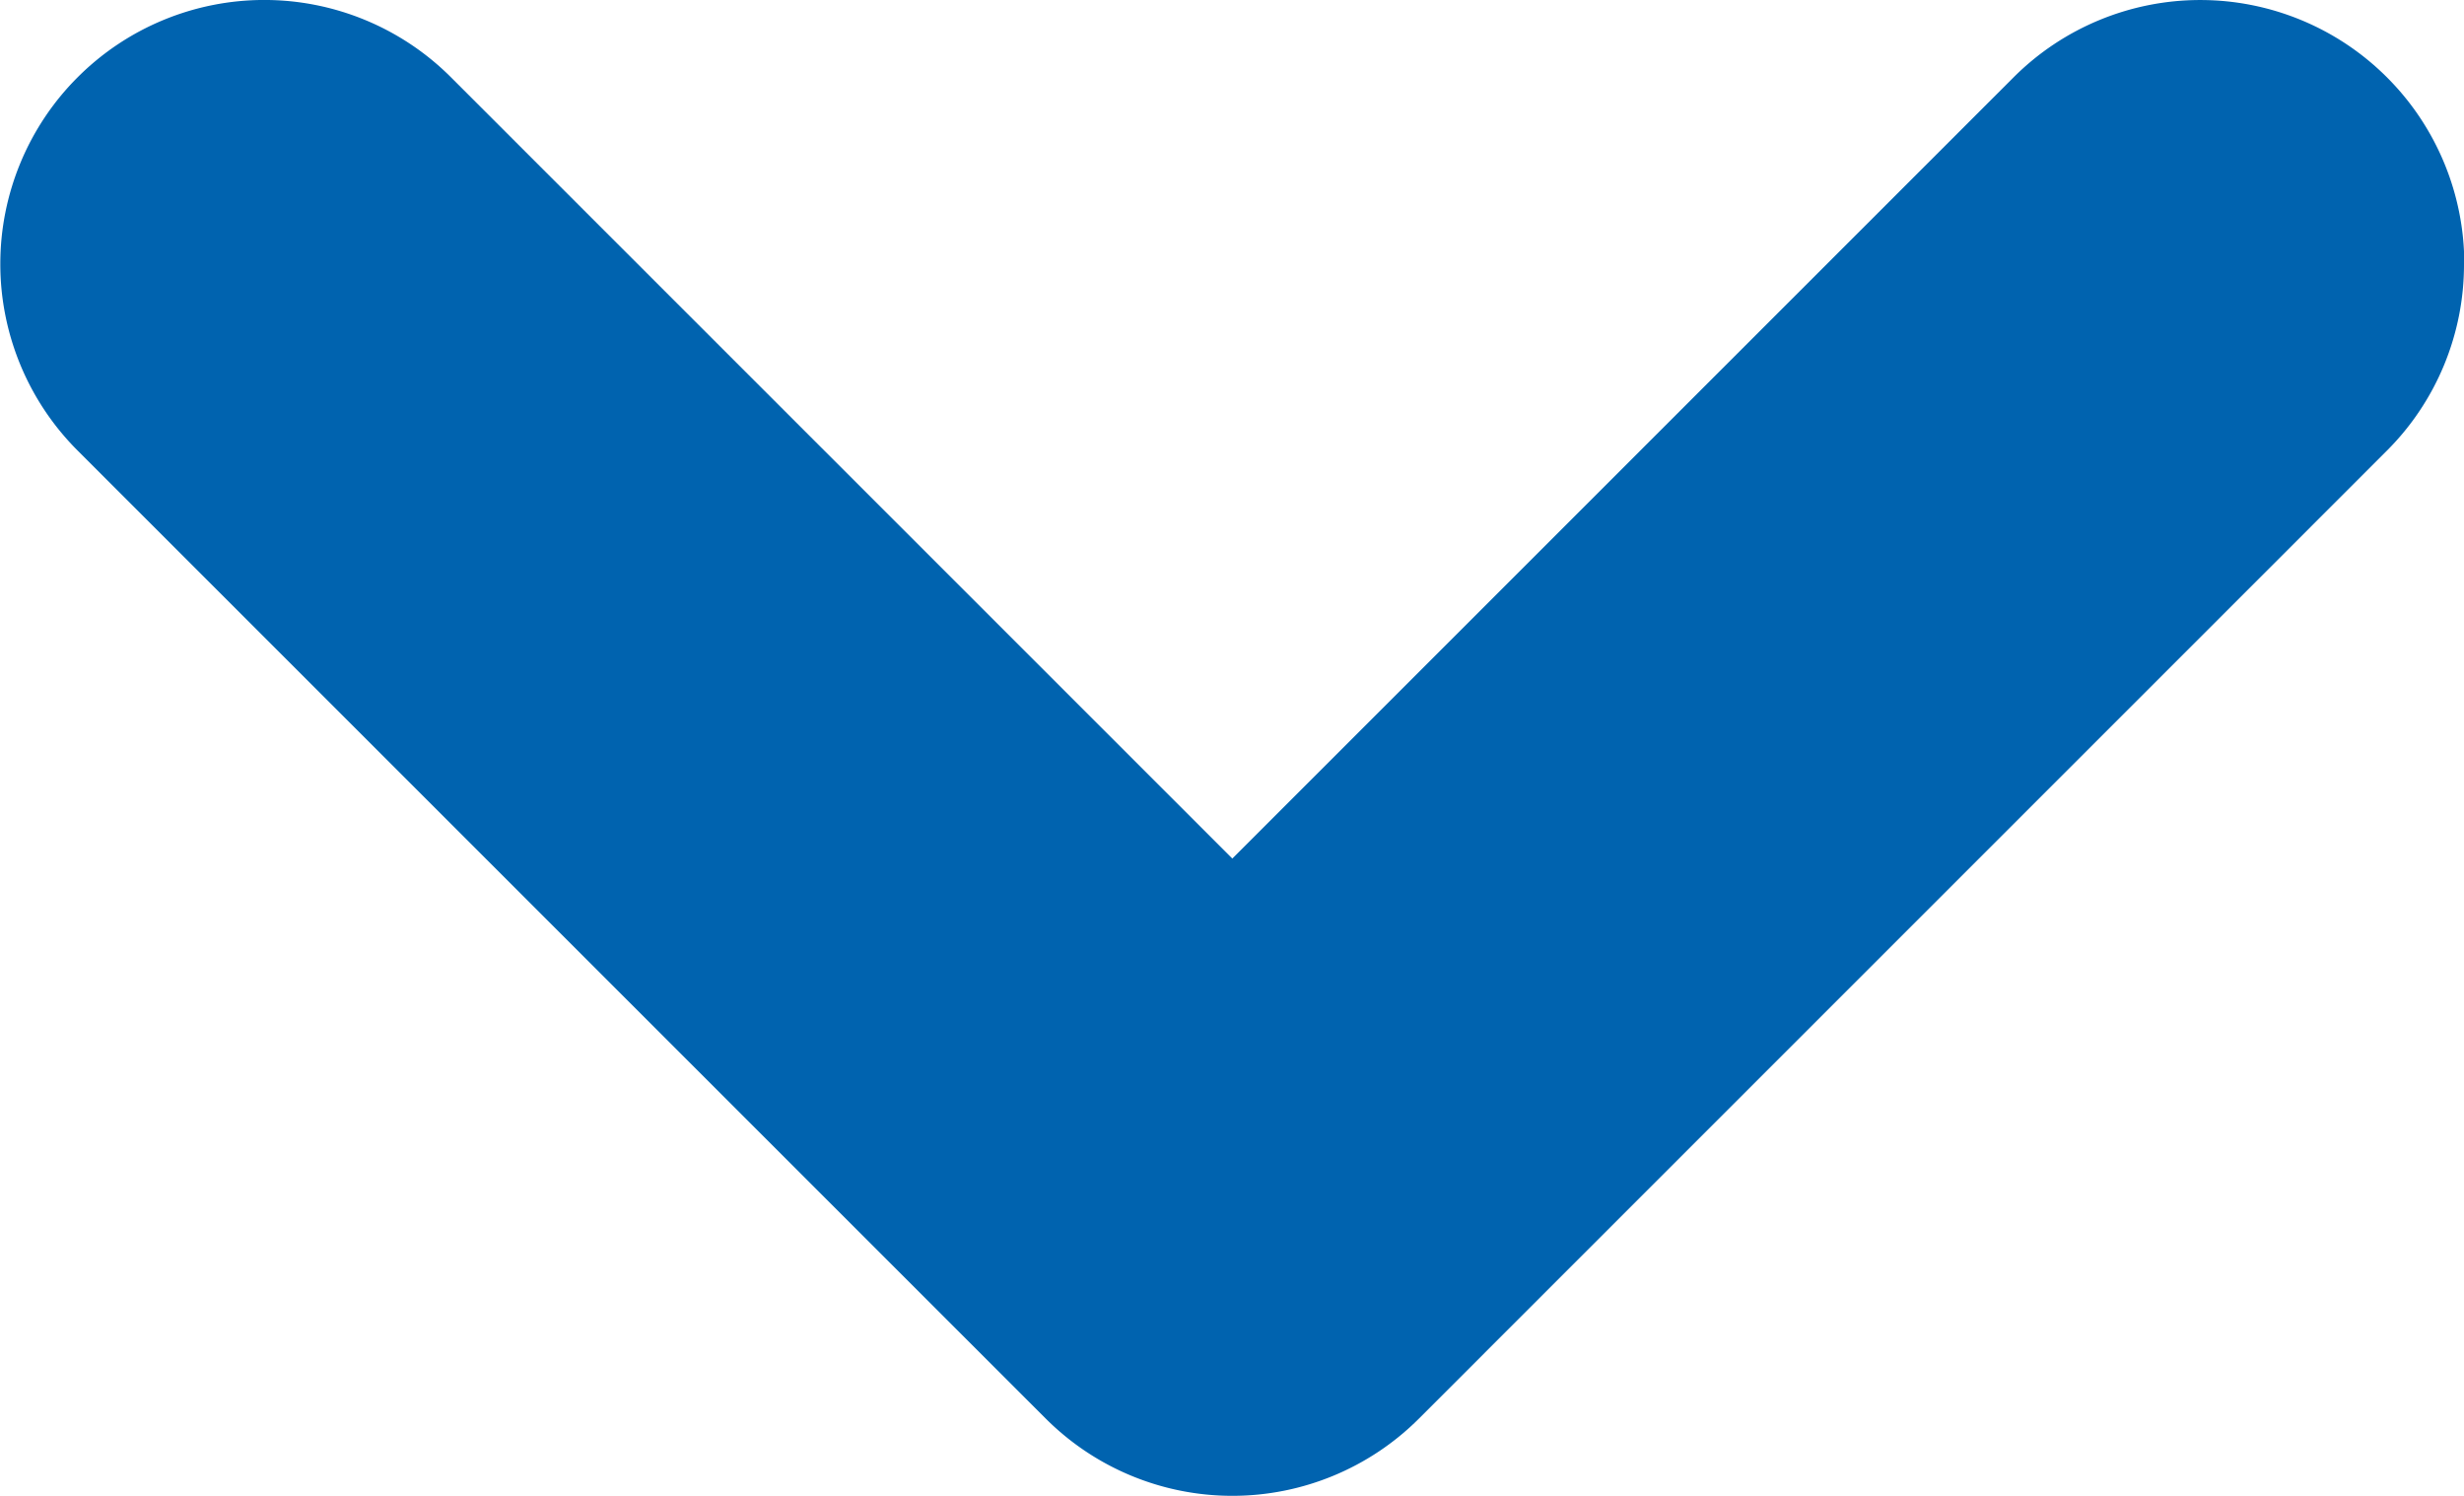 <svg xmlns="http://www.w3.org/2000/svg" width="32" height="19.428" viewBox="0 0 32 19.428"><g transform="translate(-1645.253 -6166.903)"><path d="M1677.253,6170.331a3.417,3.417,0,0,1-1,2.424l-12.571,12.572a3.429,3.429,0,0,1-4.849,0l-12.572-12.572a3.428,3.428,0,0,1,4.849-4.848l10.147,10.147,10.147-10.147a3.429,3.429,0,0,1,5.853,2.424Z" fill="#0063af"/></g></svg>